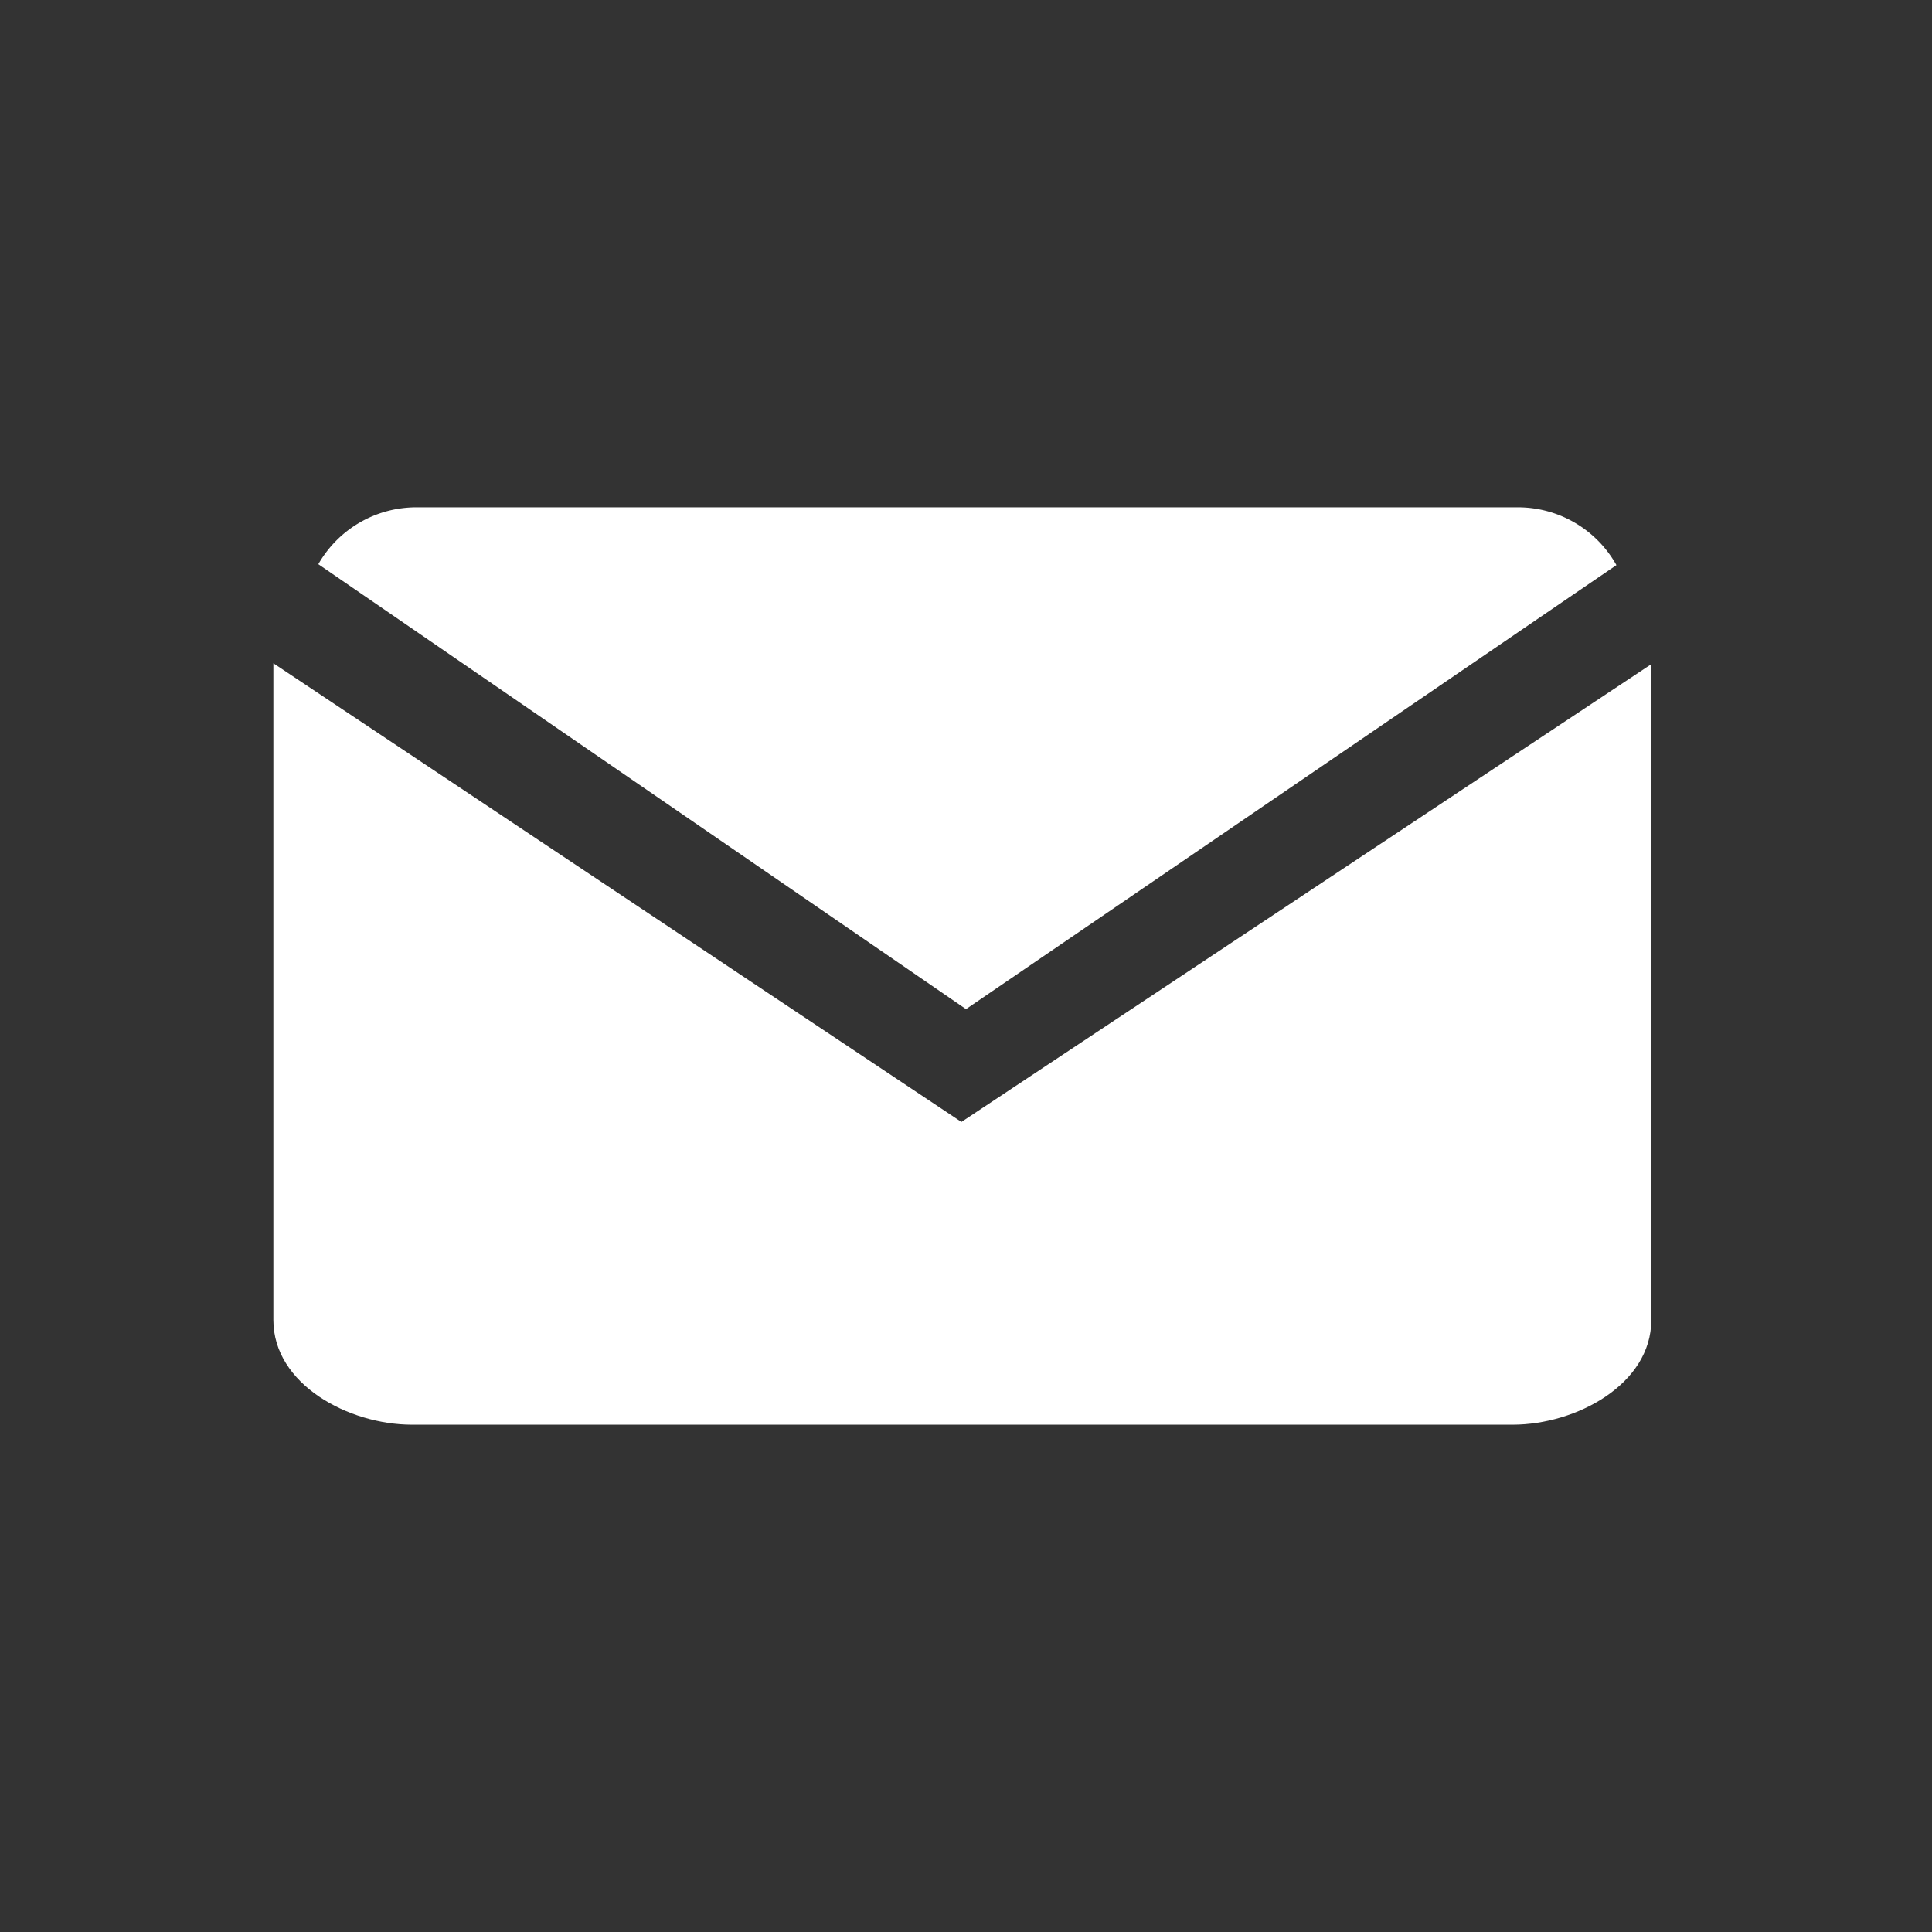 <svg xmlns="http://www.w3.org/2000/svg" viewBox="0 0 21.06 21.06"><rect x="0" y="0" width="21.06" height="21.06" fill="#333333" stroke="none"/><defs><style>.cls-1{fill:#fff;}.cls-2{fill:none;}</style></defs><title>Recurso 119</title><g id="Capa_2" data-name="Capa 2"><g id="Textos_iconos" data-name="Textos, iconos"><path class="cls-1" d="M10.53,11,3.47,6.15a1.23,1.23,0,0,1,1.07-.62h12a1.23,1.23,0,0,1,1.08.63Z"/><path class="cls-1" d="M18,7.24v7.15c0,.7-.82,1.14-1.51,1.14h-12c-.69,0-1.51-.44-1.51-1.14V7.23l7.5,5Z"/><rect class="cls-2" width="21.06" height="21.06"/></g></g></svg>